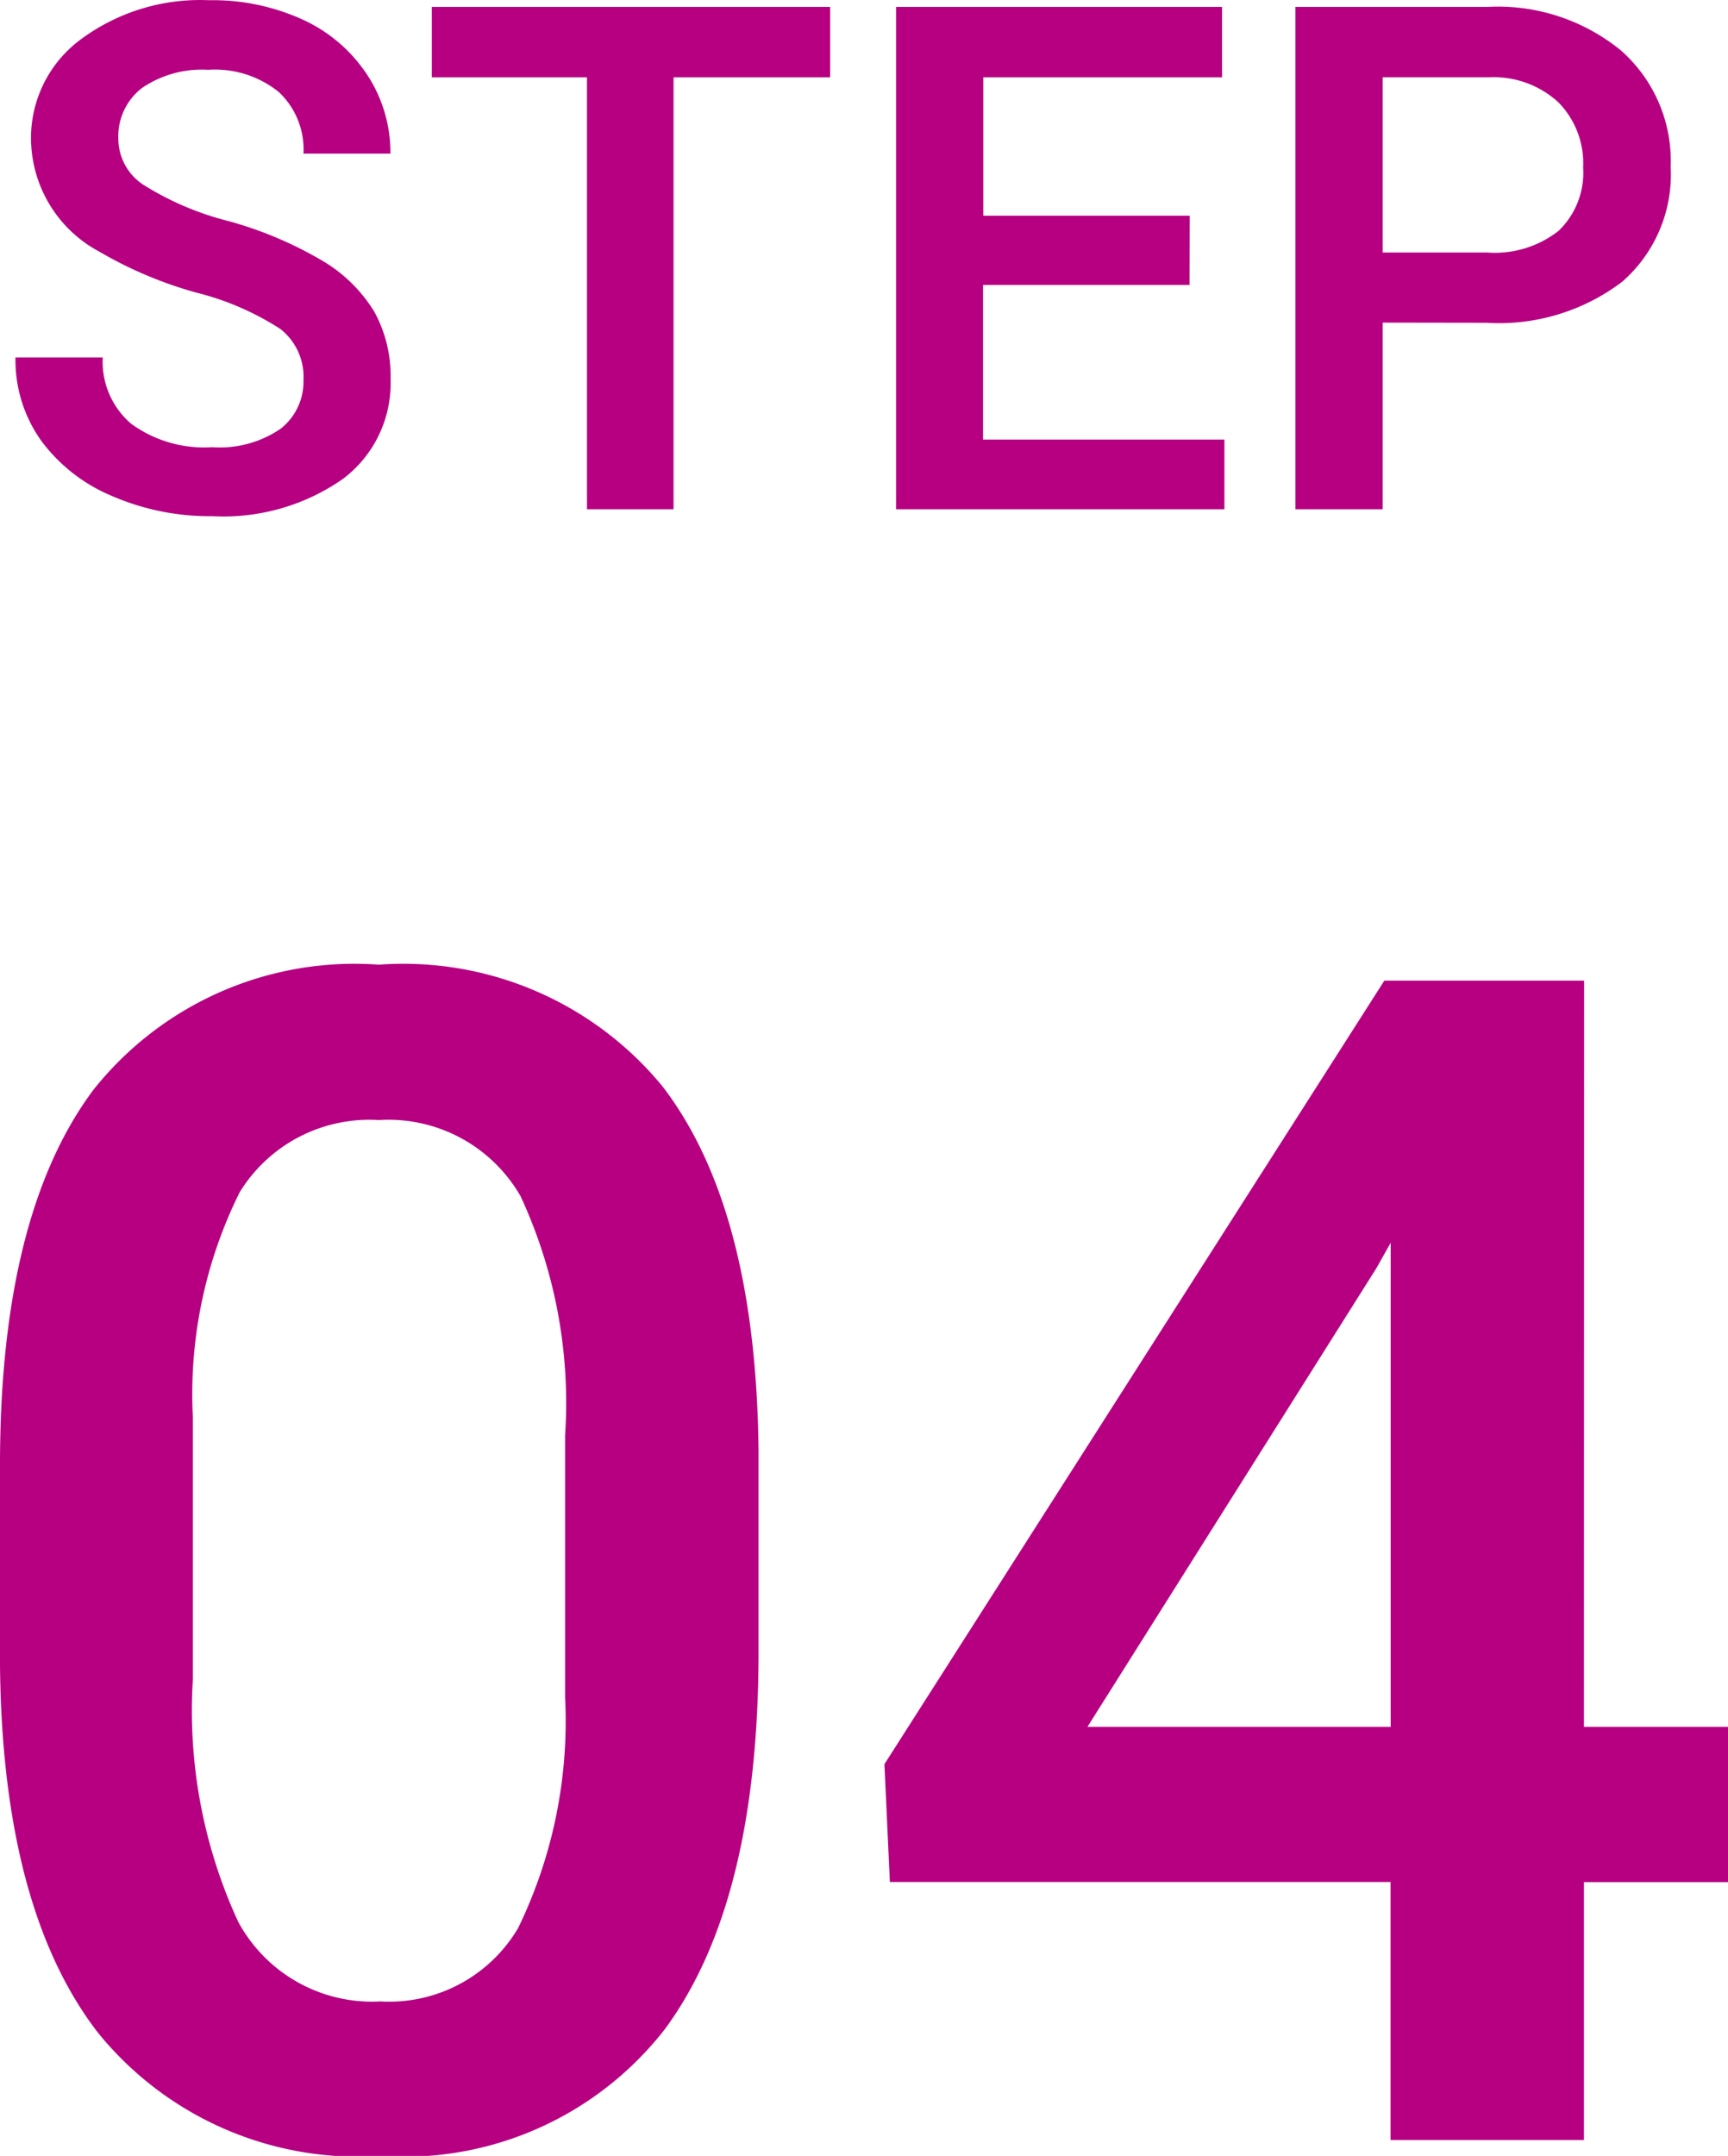 <svg xmlns="http://www.w3.org/2000/svg" width="31.802" height="39.662" viewBox="0 0 31.802 39.662">
  <g id="グループ_9123" data-name="グループ 9123" transform="translate(-2693.487 4173.369)">
    <path id="サービス利用の流れ" d="M-1.553-8.979q0,4.6-1.721,6.936A6.079,6.079,0,0,1-8.511.293a6.159,6.159,0,0,1-5.208-2.278q-1.75-2.278-1.794-6.746v-3.691q0-4.6,1.721-6.9a6.135,6.135,0,0,1,5.251-2.3A6.17,6.17,0,0,1-3.318-19.38q1.721,2.241,1.765,6.709Zm-3.56-3.984a9.024,9.024,0,0,0-.82-4.4,2.8,2.8,0,0,0-2.607-1.4A2.8,2.8,0,0,0-11.1-17.439a8.341,8.341,0,0,0-.864,4.138v4.834a9.258,9.258,0,0,0,.835,4.453A2.8,2.8,0,0,0-8.511-2.549,2.755,2.755,0,0,0-5.977-3.9a8.71,8.71,0,0,0,.864-4.241ZM13.638-7.6h2.651v2.856H13.638V0h-3.56V-4.746H.864l-.1-2.168,9.2-14.414h3.677ZM4.5-7.6h5.581v-8.906l-.264.469Z" transform="translate(2709 -4134)" fill="#b60081"/>
    <path id="サービス利用の流れ-2" data-name="サービス利用の流れ" d="M-9.928-2.38a1.116,1.116,0,0,0-.428-.939A5.155,5.155,0,0,0-11.9-3.986a7.464,7.464,0,0,1-1.777-.749A2.372,2.372,0,0,1-14.942-6.8a2.252,2.252,0,0,1,.911-1.841,3.687,3.687,0,0,1,2.365-.724,3.994,3.994,0,0,1,1.72.355A2.823,2.823,0,0,1-8.76-8a2.6,2.6,0,0,1,.432,1.457h-1.6a1.448,1.448,0,0,0-.454-1.133,1.873,1.873,0,0,0-1.3-.409A1.956,1.956,0,0,0-12.9-7.75a1.12,1.12,0,0,0-.435.939,1.013,1.013,0,0,0,.47.847,5.411,5.411,0,0,0,1.549.66,7.124,7.124,0,0,1,1.733.73,2.756,2.756,0,0,1,.958.939,2.447,2.447,0,0,1,.3,1.241A2.2,2.2,0,0,1-9.207-.555a3.841,3.841,0,0,1-2.4.682,4.515,4.515,0,0,1-1.844-.371A3.1,3.1,0,0,1-14.761-1.27a2.555,2.555,0,0,1-.467-1.523h1.606A1.5,1.5,0,0,0-13.1-1.574a2.279,2.279,0,0,0,1.492.432,1.98,1.98,0,0,0,1.26-.34A1.1,1.1,0,0,0-9.928-2.38ZM-.235-7.947H-3.117V0H-4.71V-7.947H-7.566V-9.242H-.235ZM6.379-4.126h-3.8v2.844H7.021V0H.978V-9.242h6v1.295H2.583V-5.4h3.8Zm3.555.692V0H8.328V-9.242h3.536a3.578,3.578,0,0,1,2.46.806A2.709,2.709,0,0,1,15.234-6.3a2.619,2.619,0,0,1-.892,2.114,3.751,3.751,0,0,1-2.5.755Zm0-1.289h1.93a1.9,1.9,0,0,0,1.308-.4,1.481,1.481,0,0,0,.451-1.165,1.6,1.6,0,0,0-.457-1.2,1.762,1.762,0,0,0-1.257-.46H9.934Z" transform="translate(2709 -4164)" fill="#b60081"/>
  </g>
</svg>
